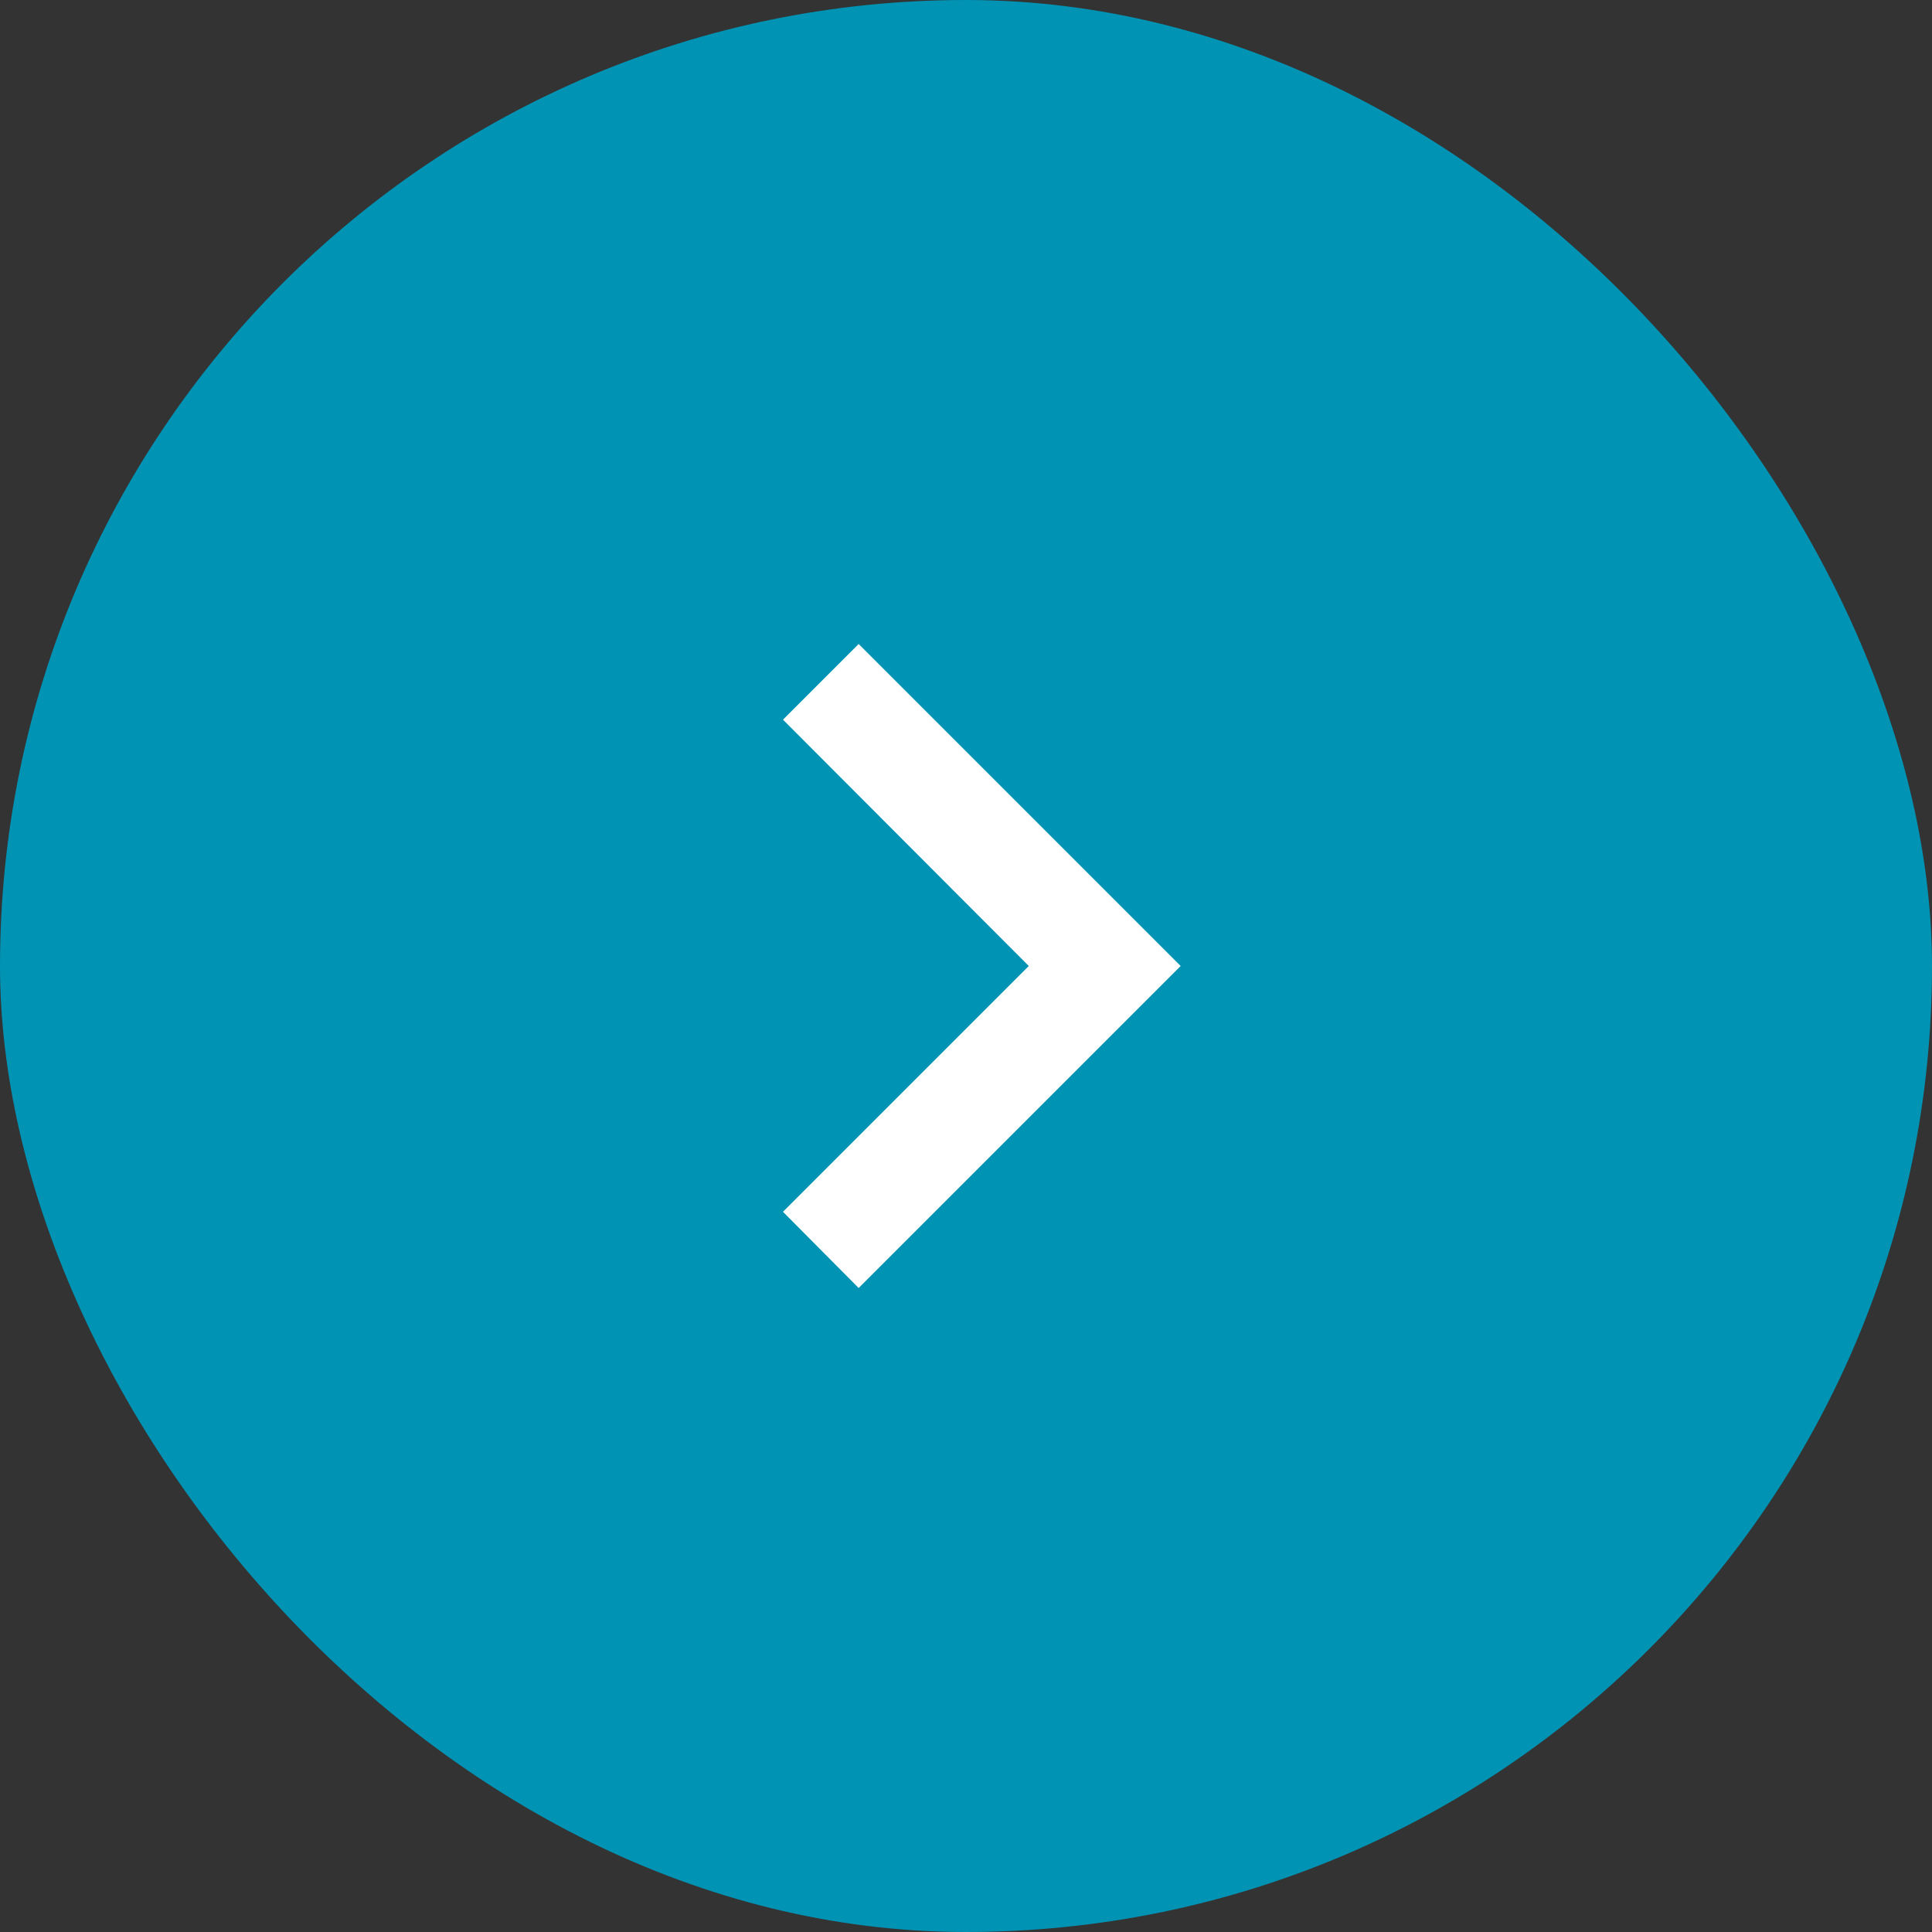 <svg width="48" height="48" viewBox="0 0 48 48" fill="none" xmlns="http://www.w3.org/2000/svg">
<rect x="0" y="0" width="48" height="48" fill="#333333" stroke="none"/>
<rect width="48" height="48" rx="24" fill="#0093B4"/>
<path d="M19.453 30.107L25.56 24L19.453 17.88L21.333 16L29.333 24L21.333 32L19.453 30.107Z" fill="white"/>
</svg>
